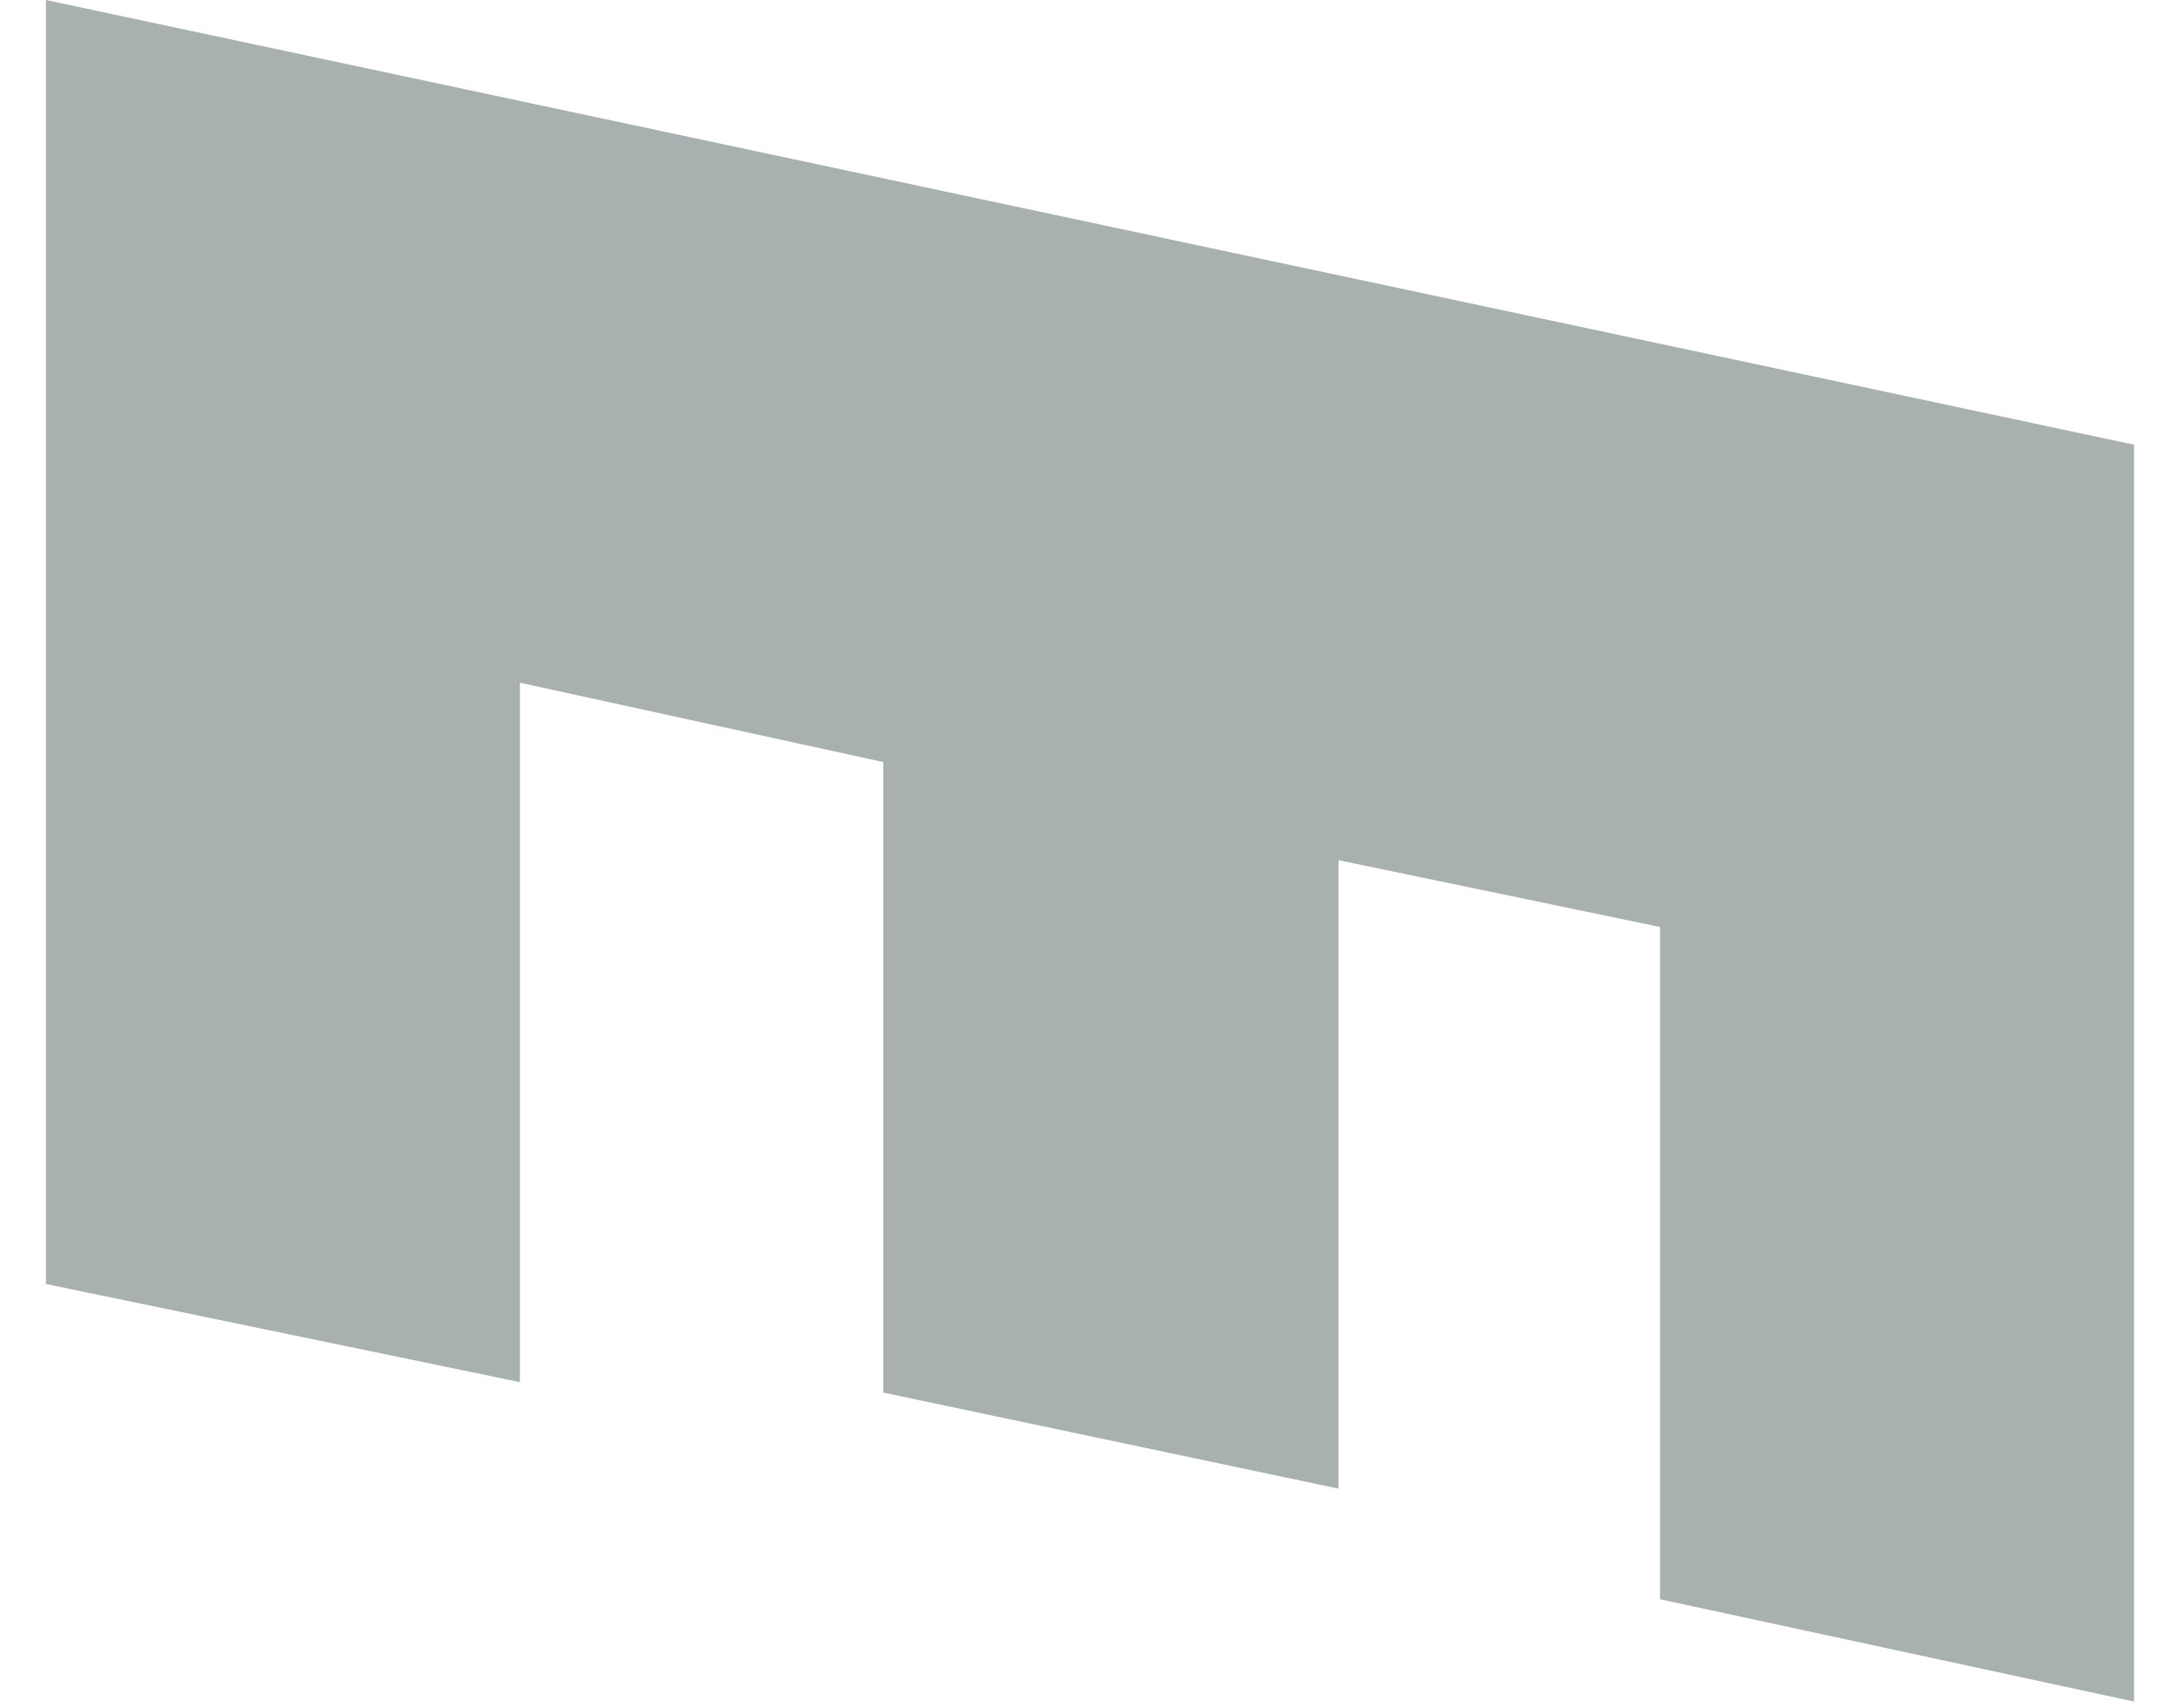 <?xml version="1.0" encoding="utf-8"?>
<!-- Generator: Adobe Illustrator 26.5.0, SVG Export Plug-In . SVG Version: 6.00 Build 0)  -->
<svg version="1.1" id="レイヤー_1" xmlns="http://www.w3.org/2000/svg" xmlns:xlink="http://www.w3.org/1999/xlink" x="0px"
	 y="0px" viewBox="0 0 104.4 81.8" style="enable-background:new 0 0 104.4 81.8;" xml:space="preserve">
<style type="text/css">
	.st0{fill:#A9B1B0;}
</style>
<g>
	<g>
		<path class="st0" d="M102.2,21.3v60.2l-22.7-4.9V44.4l-15.4-3.2v30.1l-21.8-4.6V36.5l-17.4-3.8v33.5L2.2,61.5V0L102.2,21.3z"/>
		<path class="st0" d="M104.2,151.5v22.7L0.3,121V98.3L104.2,151.5z"/>
		<path class="st0" d="M102.2,291.1v26.3l-100-37.8v-30l67.2,5.9v-0.3L2.2,233v-30.5l100,4.9v27.2L31.4,226v0.3l70.8,23.9v24.6
			l-70.8-5.2v0.3L102.2,291.1z"/>
		<path class="st0" d="M102.2,322.3v60.2l-22.7-4.9v-32.2l-15.4-3.2v30.1l-21.8-4.6v-30.1l-17.4-3.8v33.5l-22.7-4.8V301L102.2,322.3
			z"/>
		<path class="st0" d="M102.2,392.3v40.3c0,12.5-4.9,19.5-13,22.3c-7.8,2.7-13.2,2.5-37-2.5c-21.8-4.6-50-11.5-50-40.6V371
			L102.2,392.3z M22.4,403.3v5.7c0,7,7.7,9.7,15.3,11.3l29.1,6.2c10.1,2.1,15.3,2.1,15.3-6.6v-4.1L22.4,403.3z"/>
	</g>
</g>
</svg>
